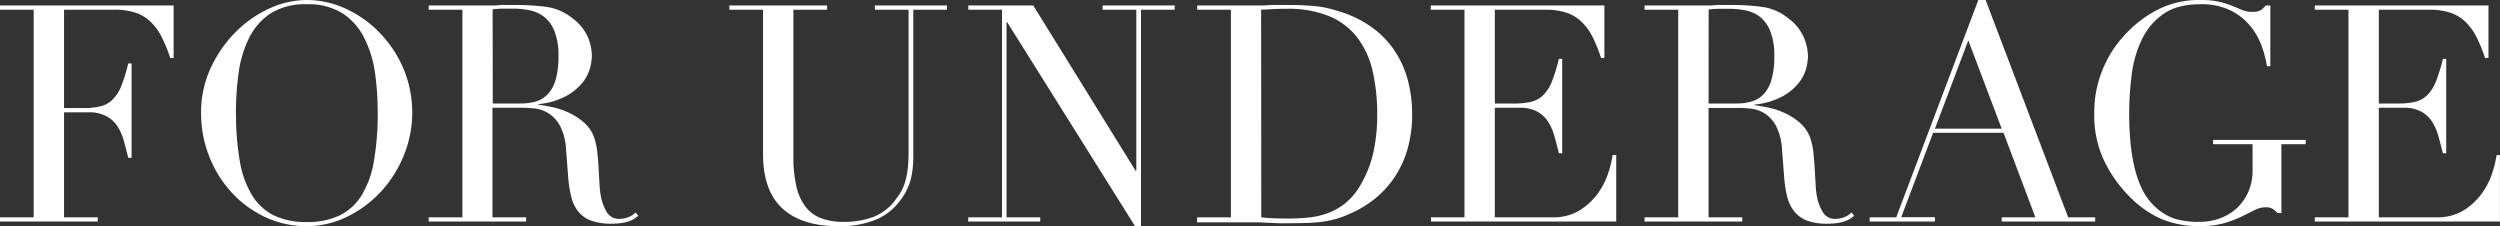 <svg xmlns="http://www.w3.org/2000/svg" viewBox="0 0 658.94 59.6"><rect x="0" y="0" width="658.94" height="59.6" fill="#333333" stroke="none"/><defs><style>.cls-1{fill:#fff;}</style></defs><title>アセット 4</title><g id="レイヤー_2" data-name="レイヤー 2"><g id="Design"><path class="cls-1" d="M0,57.28H8.88V2.56H0V1.44H45.76V15.28h-.88A39.57,39.57,0,0,0,42.64,9.8a15.08,15.08,0,0,0-2.88-4,10.55,10.55,0,0,0-4-2.44,17.36,17.36,0,0,0-5.6-.8H16.88V28.48h5.2A18,18,0,0,0,26.56,28a6.8,6.8,0,0,0,3.16-1.8A10.62,10.62,0,0,0,32,22.6a45.13,45.13,0,0,0,1.8-5.88h.88V41.6h-.88c-.37-1.55-.76-3-1.16-4.48a14,14,0,0,0-1.68-3.84A8,8,0,0,0,28,30.6a9.55,9.55,0,0,0-4.68-1H16.88V57.28h8.88V58.4H0Z"/><path class="cls-1" d="M53,29.84A27.82,27.82,0,0,1,55.5,18,33,33,0,0,1,62,8.56,30.29,30.29,0,0,1,70.9,2.28,23.61,23.61,0,0,1,80.82,0,24.52,24.52,0,0,1,91.1,2.28,29.41,29.41,0,0,1,100,8.56,30.74,30.74,0,0,1,106.3,18a29.89,29.89,0,0,1,.2,22.8,31.72,31.72,0,0,1-5.92,9.52A30,30,0,0,1,91.74,57,23.84,23.84,0,0,1,80.82,59.6,25.24,25.24,0,0,1,69.7,57.12a28.48,28.48,0,0,1-8.84-6.6A30.42,30.42,0,0,1,55.06,41,30.93,30.93,0,0,1,53,29.84Zm9.2,0a72.05,72.05,0,0,0,1,12.56,25.39,25.39,0,0,0,3.2,9,14.28,14.28,0,0,0,5.76,5.36,19.46,19.46,0,0,0,8.72,1.76,19.46,19.46,0,0,0,8.68-1.76,14.07,14.07,0,0,0,5.8-5.36,25.2,25.2,0,0,0,3.2-9,72.05,72.05,0,0,0,1-12.56,77.23,77.23,0,0,0-.72-10.68A29.22,29.22,0,0,0,96,10,16.42,16.42,0,0,0,90.3,3.52a16.91,16.91,0,0,0-9.48-2.4,17,17,0,0,0-9.48,2.4A16.5,16.5,0,0,0,65.66,10a29.22,29.22,0,0,0-2.76,9.2A77.23,77.23,0,0,0,62.18,29.84Z"/><path class="cls-1" d="M113,57.28h8.88V2.56H113V1.44h15.2c.64,0,1.28,0,1.92,0s1.28-.07,1.92-.12,1.28,0,1.92,0,1.28,0,1.92,0a58.4,58.4,0,0,1,8.32.52,13.94,13.94,0,0,1,6.72,3,12.46,12.46,0,0,1,4,4.88A13.13,13.13,0,0,1,156,14.72a14.28,14.28,0,0,1-.44,3.08,10.64,10.64,0,0,1-1.92,3.84,14.38,14.38,0,0,1-4.28,3.6,19.39,19.39,0,0,1-7.44,2.2v.16q1.28.16,3.48.6a20.61,20.61,0,0,1,4.48,1.48,16.4,16.4,0,0,1,4.2,2.76,9.44,9.44,0,0,1,2.72,4.44,19.85,19.85,0,0,1,.68,3.64c.13,1.36.24,2.76.32,4.2s.16,2.83.24,4.16a19.68,19.68,0,0,0,.44,3.36A12.17,12.17,0,0,0,160,56a3.64,3.64,0,0,0,3.36,1.68,6.36,6.36,0,0,0,2.16-.4,5.43,5.43,0,0,0,2-1.28l.72.88c-.27.21-.58.44-.92.68a6.72,6.72,0,0,1-1.32.68,10,10,0,0,1-2,.52,17.49,17.49,0,0,1-2.84.2,15.25,15.25,0,0,1-5.32-.8,7.81,7.81,0,0,1-3.4-2.36A9.86,9.86,0,0,1,150.6,52a30.47,30.47,0,0,1-.84-5.32l-.56-7.28a15.28,15.28,0,0,0-1.6-6.24,8.92,8.92,0,0,0-3-3.28A8.68,8.68,0,0,0,141,28.6a31.22,31.22,0,0,0-3.2-.2h-8V57.28h8.88V58.4H113Zm16.88-30h7.36a14.12,14.12,0,0,0,4.08-.56,7.16,7.16,0,0,0,3.16-2,9.35,9.35,0,0,0,2-3.8,21.58,21.58,0,0,0,.72-6.08,17.23,17.23,0,0,0-1.08-6.68,9.06,9.06,0,0,0-2.8-3.8,9.33,9.33,0,0,0-3.84-1.68,22.44,22.44,0,0,0-4.2-.4c-1,0-1.94,0-2.92,0a20.45,20.45,0,0,0-2.52.2Z"/><path class="cls-1" d="M192.24,1.44H218V2.56h-8.88V41.2a33.59,33.59,0,0,0,.84,8.12,13.57,13.57,0,0,0,2.52,5.36,9.33,9.33,0,0,0,4.16,2.92,16.81,16.81,0,0,0,5.68.88,22.06,22.06,0,0,0,7.92-1.32,13.28,13.28,0,0,0,5.92-4.68,19.44,19.44,0,0,0,1.4-2.08,12.6,12.6,0,0,0,1-2.44,19.24,19.24,0,0,0,.68-3.36,40.87,40.87,0,0,0,.24-4.84V2.56h-8.88V1.44h19V2.56h-8.88v38.8a24.24,24.24,0,0,1-.72,6.12,16.6,16.6,0,0,1-3,5.72,15.21,15.21,0,0,1-6,4.64,24.72,24.72,0,0,1-10.16,1.76q-9.6,0-14.68-4.72T201.12,40.4V2.56h-8.88Z"/><path class="cls-1" d="M255.22,57.28h8.88V2.56h-8.88V1.44h17.12l27,43.6h.16V2.56h-8.88V1.44h19V2.56h-8.88v57h-1.6L265.46,5.84h-.16V57.28h8.88V58.4h-19Z"/><path class="cls-1" d="M315.56,57.28h8.88V2.56h-8.88V1.44h14.88c.75,0,1.5,0,2.24,0s1.5-.07,2.24-.12,1.5,0,2.24,0,1.5,0,2.24,0c1.6,0,3,0,4.28.08s2.43.15,3.52.28a25.88,25.88,0,0,1,3.12.56c1,.24,2,.55,3.16.92a28.73,28.73,0,0,1,8.44,4.28,24.13,24.13,0,0,1,5.84,6.2,26.16,26.16,0,0,1,3.36,7.68,34.55,34.55,0,0,1,1.08,8.72,32.26,32.26,0,0,1-1.28,9.48,26.36,26.36,0,0,1-3.52,7.44,25.43,25.43,0,0,1-5.24,5.6,27.62,27.62,0,0,1-6.44,3.8,24.26,24.26,0,0,1-3.64,1.36,25.53,25.53,0,0,1-3.52.72c-1.2.16-2.52.27-4,.32s-3.09.08-5,.08c-.8,0-1.65,0-2.56,0l-2.72-.12-2.68-.12c-.88,0-1.72,0-2.52,0h-13.6Zm16.88,0c.91.11,2,.19,3.16.24s2.52.08,4,.08a50.84,50.84,0,0,0,5.4-.28,20.67,20.67,0,0,0,5.12-1.2,16.13,16.13,0,0,0,4.56-2.64,16.87,16.87,0,0,0,3.8-4.52A29.78,29.78,0,0,0,362,40.12a45.54,45.54,0,0,0,1-9.88,50.78,50.78,0,0,0-1.2-11.48,23,23,0,0,0-4-8.8,18,18,0,0,0-7.32-5.64,28.15,28.15,0,0,0-11.28-2c-1.33,0-2.54,0-3.64.08l-3.16.16Z"/><path class="cls-1" d="M377.16,57.28H386V2.56h-8.88V1.44h45.76V15.28H422A39.57,39.57,0,0,0,419.8,9.8a15.08,15.08,0,0,0-2.88-4,10.55,10.55,0,0,0-4-2.44,17.36,17.36,0,0,0-5.6-.8H394V27.28h5.2a18,18,0,0,0,4.48-.48,6.8,6.8,0,0,0,3.16-1.8,10.62,10.62,0,0,0,2.24-3.6,45.13,45.13,0,0,0,1.8-5.88h.88V40.4h-.88c-.37-1.55-.76-3-1.16-4.48a14,14,0,0,0-1.68-3.84,8,8,0,0,0-2.88-2.68,9.55,9.55,0,0,0-4.68-1H394V57.28h15.12a13.31,13.31,0,0,0,7.32-1.88,17,17,0,0,0,4.76-4.48,19.32,19.32,0,0,0,2.72-5.4,28,28,0,0,0,1.12-4.64H426V58.4h-48.8Z"/><path class="cls-1" d="M433.46,57.28h8.88V2.56h-8.88V1.44h15.2c.64,0,1.28,0,1.92,0s1.28-.07,1.92-.12,1.28,0,1.92,0,1.28,0,1.92,0a58.4,58.4,0,0,1,8.32.52,13.94,13.94,0,0,1,6.72,3,12.46,12.46,0,0,1,4,4.88,13.13,13.13,0,0,1,1.16,5.12,14.28,14.28,0,0,1-.44,3.08,10.64,10.64,0,0,1-1.92,3.84,14.38,14.38,0,0,1-4.28,3.6,19.39,19.39,0,0,1-7.44,2.2v.16q1.27.16,3.48.6a20.61,20.61,0,0,1,4.48,1.48,16.4,16.4,0,0,1,4.2,2.76,9.44,9.44,0,0,1,2.72,4.44,19.85,19.85,0,0,1,.68,3.64c.13,1.36.24,2.76.32,4.2s.16,2.83.24,4.16a19.68,19.68,0,0,0,.44,3.36A12.17,12.17,0,0,0,480.5,56a3.64,3.64,0,0,0,3.36,1.68,6.36,6.36,0,0,0,2.16-.4A5.43,5.43,0,0,0,488,56l.72.88c-.27.21-.58.44-.92.68a6.72,6.72,0,0,1-1.32.68,10,10,0,0,1-2,.52,17.49,17.49,0,0,1-2.84.2,15.25,15.25,0,0,1-5.32-.8A7.81,7.81,0,0,1,473,55.8,9.86,9.86,0,0,1,471.1,52a30.47,30.47,0,0,1-.84-5.32l-.56-7.28a15.28,15.28,0,0,0-1.6-6.24,8.92,8.92,0,0,0-3-3.28,8.68,8.68,0,0,0-3.56-1.24,31.22,31.22,0,0,0-3.2-.2h-8V57.28h8.88V58.4H433.46Zm16.88-30h7.36a14.12,14.12,0,0,0,4.08-.56,7.16,7.16,0,0,0,3.16-2,9.35,9.35,0,0,0,2-3.8,21.58,21.58,0,0,0,.72-6.08,17.23,17.23,0,0,0-1.08-6.68,9.06,9.06,0,0,0-2.8-3.8A9.33,9.33,0,0,0,460,2.72a22.44,22.44,0,0,0-4.2-.4c-1,0-1.94,0-2.92,0a20.45,20.45,0,0,0-2.52.2Z"/><path class="cls-1" d="M492.8,57.28h7L521.44,0h1.92l21.76,57.28h7.12V58.4H527.6V57.28h8.88L528.08,35H509.52l-8.4,22.24H510V58.4H492.8Zm26-46.64L510,33.92h17.6Z"/><path class="cls-1" d="M607.72,38h-6.4V56.16h-1a7.57,7.57,0,0,0-1.44-1.2,3.72,3.72,0,0,0-1.76-.32,6.33,6.33,0,0,0-2.92.76c-1,.51-2.13,1.08-3.44,1.72a28.73,28.73,0,0,1-4.6,1.72,23.24,23.24,0,0,1-6.4.76,25.49,25.49,0,0,1-10.08-1.88,27.24,27.24,0,0,1-8.48-6,34.48,34.48,0,0,1-6.64-9.44A27.69,27.69,0,0,1,552,30.08a30,30,0,0,1,1-8.2,30.77,30.77,0,0,1,2.52-6.36,27.52,27.52,0,0,1,3-4.56c1-1.23,1.91-2.19,2.6-2.88a30,30,0,0,1,8.24-5.84A24,24,0,0,1,580,0a21.56,21.56,0,0,1,5,.48,23.22,23.22,0,0,1,3.4,1.08L591,2.64a6.73,6.73,0,0,0,2.6.48,4.41,4.41,0,0,0,2.28-.44,5.81,5.81,0,0,0,1.32-1.24h1.2v16h-.88a31.19,31.19,0,0,0-1.24-4.88,18,18,0,0,0-2.88-5.36,16.05,16.05,0,0,0-5.2-4.32,17.28,17.28,0,0,0-8.28-1.76q-6,0-9.64,2.52a17.15,17.15,0,0,0-5.68,6.64,29.39,29.39,0,0,0-2.72,9.32,81.37,81.37,0,0,0-.68,10.48q0,3.6.32,7.2a46.7,46.7,0,0,0,1.08,6.8A27.29,27.29,0,0,0,564.68,50a15.36,15.36,0,0,0,3.52,4.64,14,14,0,0,0,5,3,21.78,21.78,0,0,0,6.64.84,15.38,15.38,0,0,0,5-.84,13.39,13.39,0,0,0,4.44-2.52,12.83,12.83,0,0,0,3.2-4.28,14,14,0,0,0,1.24-6.12V38H583.32V36.88h24.4Z"/><path class="cls-1" d="M610.14,57.28H619V2.56h-8.88V1.44H655.9V15.28H655a39.57,39.57,0,0,0-2.24-5.48,15.08,15.08,0,0,0-2.88-4,10.55,10.55,0,0,0-4-2.44,17.32,17.32,0,0,0-5.6-.8H627V27.28h5.2a18,18,0,0,0,4.48-.48,6.8,6.8,0,0,0,3.16-1.8,10.62,10.62,0,0,0,2.24-3.6,42.23,42.23,0,0,0,1.8-5.88h.88V40.4h-.88c-.37-1.55-.76-3-1.16-4.48a14,14,0,0,0-1.68-3.84,8,8,0,0,0-2.88-2.68,9.55,9.55,0,0,0-4.68-1H627V57.28h15.12a13.27,13.27,0,0,0,7.32-1.88,16.91,16.91,0,0,0,4.76-4.48,19.05,19.05,0,0,0,2.72-5.4,28,28,0,0,0,1.12-4.64h.88V58.4h-48.8Z"/></g></g></svg>